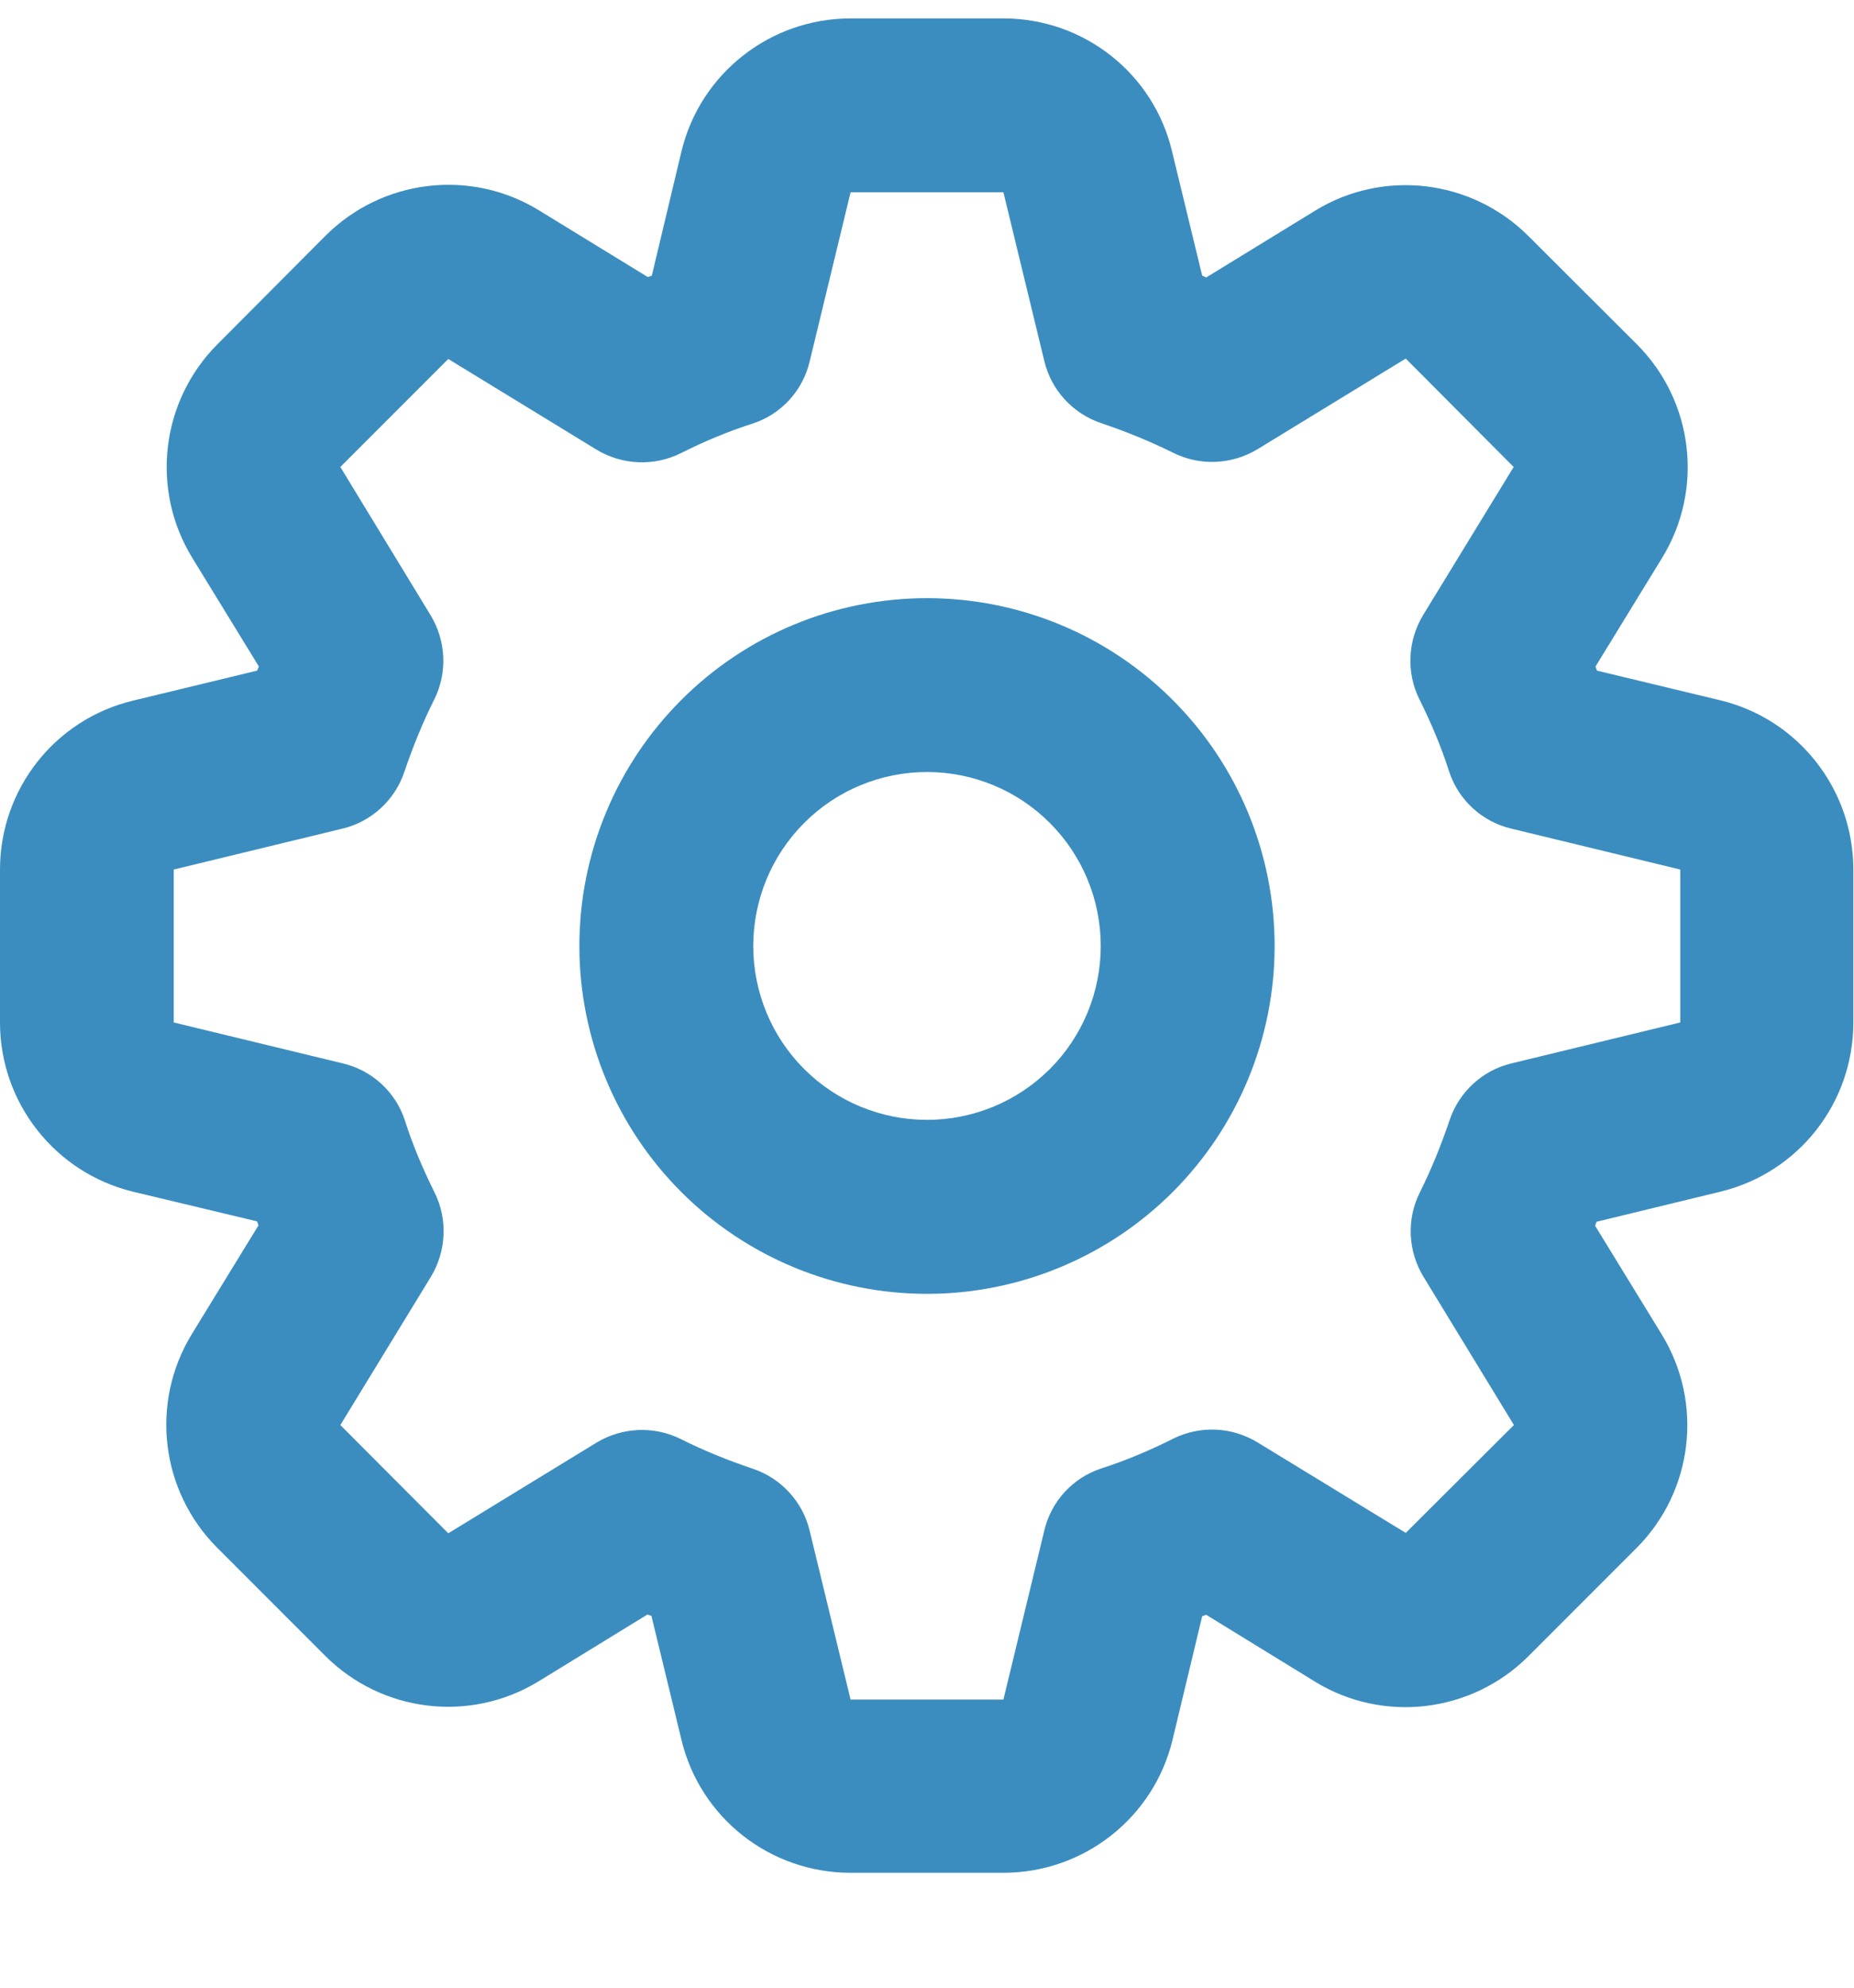 <svg width="14" height="15" viewBox="0 0 14 15" fill="none" xmlns="http://www.w3.org/2000/svg">
<g clip-path="url(#clip0_952_15257)">
<path d="M7 4.514C6.304 4.514 5.636 4.79 5.144 5.283C4.652 5.775 4.375 6.442 4.375 7.139C4.375 7.835 4.652 8.503 5.144 8.995C5.636 9.487 6.304 9.764 7 9.764C7.696 9.764 8.364 9.487 8.856 8.995C9.348 8.503 9.625 7.835 9.625 7.139C9.625 6.442 9.348 5.775 8.856 5.283C8.364 4.79 7.696 4.514 7 4.514ZM8.312 7.139C8.312 7.487 8.174 7.821 7.928 8.067C7.682 8.313 7.348 8.451 7 8.451C6.652 8.451 6.318 8.313 6.072 8.067C5.826 7.821 5.688 7.487 5.688 7.139C5.688 6.791 5.826 6.457 6.072 6.211C6.318 5.964 6.652 5.826 7 5.826C7.348 5.826 7.682 5.964 7.928 6.211C8.174 6.457 8.312 6.791 8.312 7.139ZM6.423 0.139C5.816 0.139 5.288 0.554 5.146 1.142L4.922 2.08L4.892 2.091L4.071 1.588C3.555 1.271 2.888 1.35 2.458 1.779L1.643 2.597C1.214 3.026 1.135 3.693 1.452 4.21L1.955 5.03L1.941 5.061L1.006 5.287C0.416 5.427 0 5.955 0 6.562V7.716C0 8.323 0.416 8.85 1.004 8.993L1.941 9.217L1.952 9.247L1.449 10.067C1.132 10.584 1.211 11.251 1.641 11.681L2.455 12.495C2.885 12.925 3.552 13.004 4.069 12.687L4.889 12.184L4.919 12.194L5.146 13.13C5.288 13.72 5.816 14.133 6.423 14.133H7.577C8.184 14.133 8.712 13.718 8.854 13.13L9.078 12.197L9.108 12.186L9.929 12.69C10.445 13.007 11.113 12.927 11.542 12.498L12.357 11.683C12.786 11.254 12.865 10.587 12.548 10.07L12.045 9.25L12.056 9.22L12.991 8.993C13.582 8.85 13.995 8.323 13.995 7.716V6.562C13.995 5.955 13.579 5.427 12.991 5.285L12.059 5.061L12.048 5.03L12.551 4.21C12.868 3.693 12.789 3.026 12.359 2.597L11.542 1.782C11.113 1.353 10.445 1.273 9.929 1.591L9.108 2.094L9.078 2.08L8.851 1.145C8.712 0.554 8.184 0.139 7.577 0.139H6.423ZM6.423 1.451H7.577L7.886 2.725C7.938 2.944 8.102 3.122 8.315 3.193C8.501 3.256 8.684 3.33 8.859 3.417C9.062 3.518 9.302 3.507 9.496 3.39L10.615 2.706L11.43 3.524L10.746 4.642C10.629 4.836 10.618 5.077 10.719 5.279C10.806 5.454 10.883 5.635 10.943 5.823C11.014 6.039 11.192 6.201 11.411 6.253L12.688 6.562V7.716L11.413 8.025C11.194 8.077 11.017 8.241 10.946 8.454C10.883 8.64 10.809 8.823 10.722 8.998C10.62 9.2 10.631 9.441 10.749 9.635L11.432 10.754L10.615 11.568L9.496 10.885C9.302 10.767 9.062 10.756 8.859 10.857C8.684 10.945 8.504 11.021 8.315 11.082C8.099 11.153 7.938 11.331 7.886 11.549L7.577 12.826H6.423L6.114 11.552C6.062 11.333 5.898 11.155 5.685 11.084C5.499 11.021 5.316 10.948 5.141 10.86C4.938 10.759 4.698 10.77 4.504 10.887L3.385 11.571L2.57 10.754L3.254 9.635C3.371 9.441 3.382 9.2 3.281 8.998C3.194 8.823 3.117 8.643 3.057 8.454C2.986 8.238 2.808 8.077 2.589 8.025L1.312 7.716V6.562L2.587 6.253C2.805 6.201 2.983 6.037 3.054 5.823C3.117 5.638 3.191 5.454 3.279 5.279C3.38 5.077 3.369 4.836 3.251 4.642L2.57 3.524L3.385 2.709L4.504 3.393C4.698 3.51 4.938 3.521 5.141 3.42C5.316 3.332 5.496 3.256 5.685 3.196C5.901 3.125 6.062 2.947 6.114 2.728L6.423 1.451Z" fill="#3B8DC0"/>
</g>
<defs>
<clipPath id="clip0_952_15257">
<rect width="14" height="14" fill="white" transform="translate(0 0.139)"/>
</clipPath>
</defs>
</svg>
